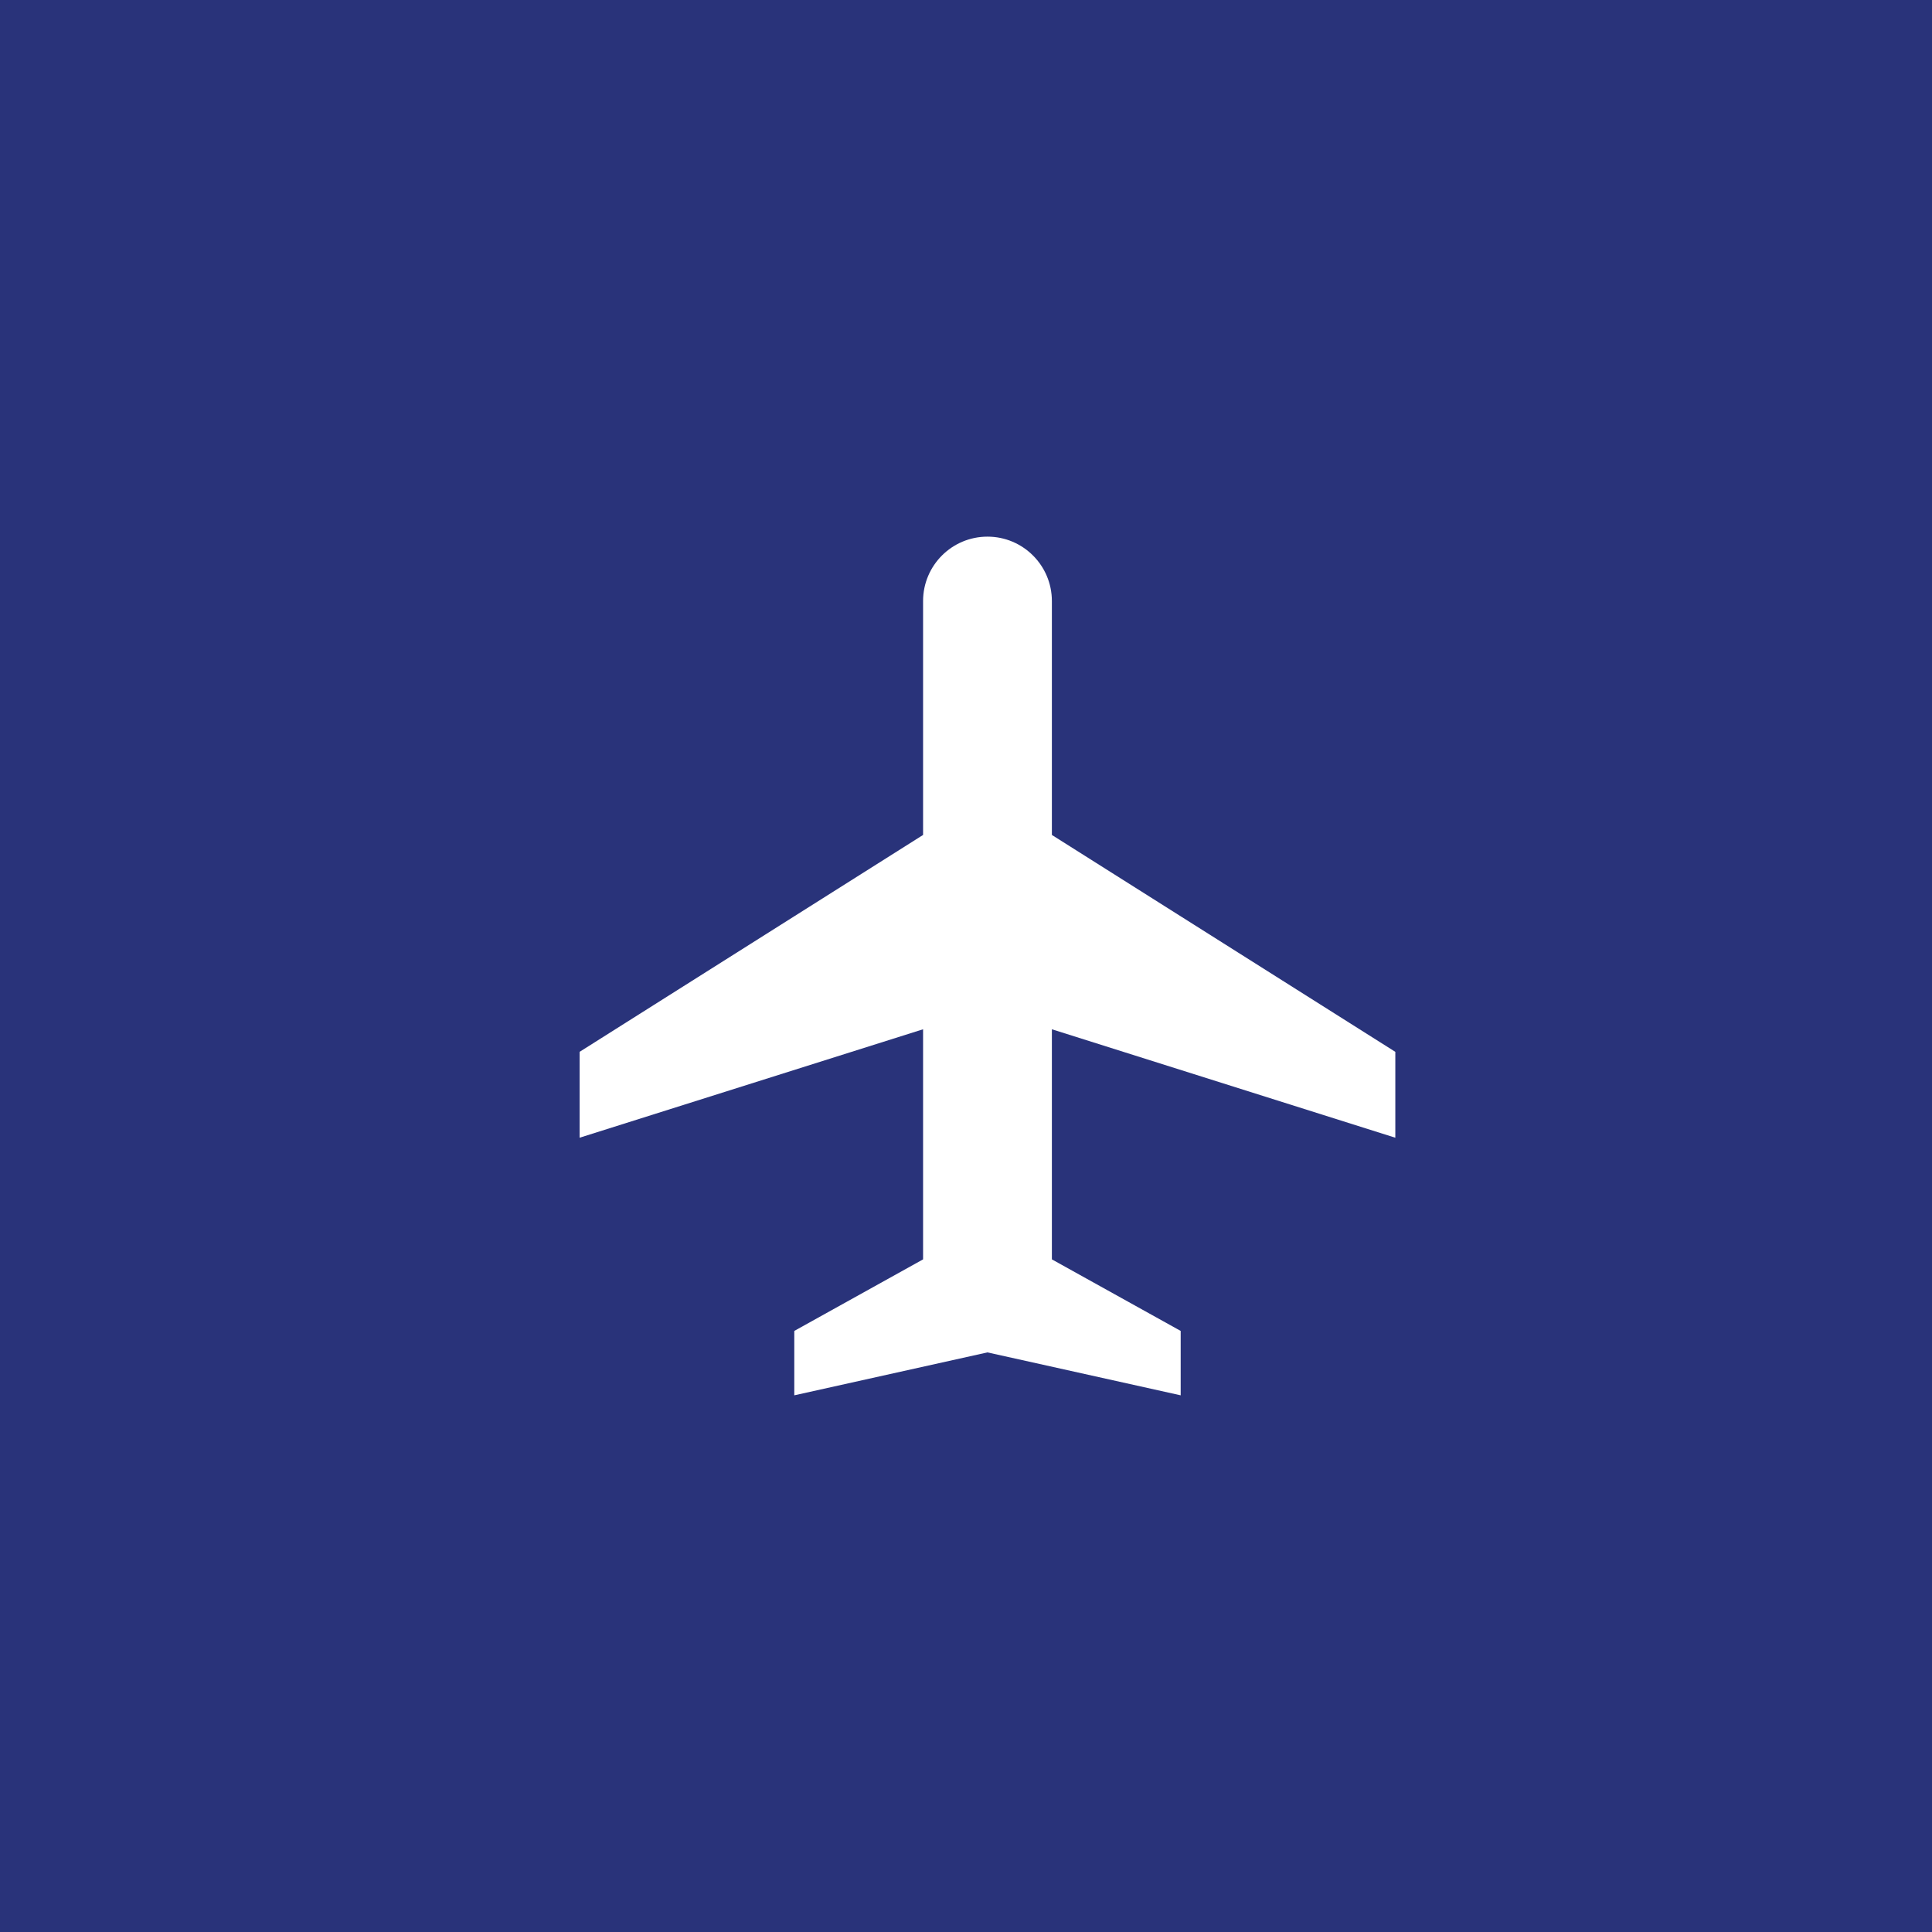 <svg xmlns="http://www.w3.org/2000/svg" width="60" height="60" viewBox="0 0 60 60" fill="none"><rect width="60" height="60" fill="#29337A"></rect><path d="M32.667 25.93L43.333 32.666V35.333L32.667 31.965V39.111L36.667 41.333V43.333L30.667 42L24.667 43.333V41.333L28.667 39.111V31.965L18 35.333V32.666L28.667 25.93V18.666C28.667 17.562 29.562 16.666 30.667 16.666C31.771 16.666 32.667 17.562 32.667 18.666V25.93Z" fill="white"></path></svg>